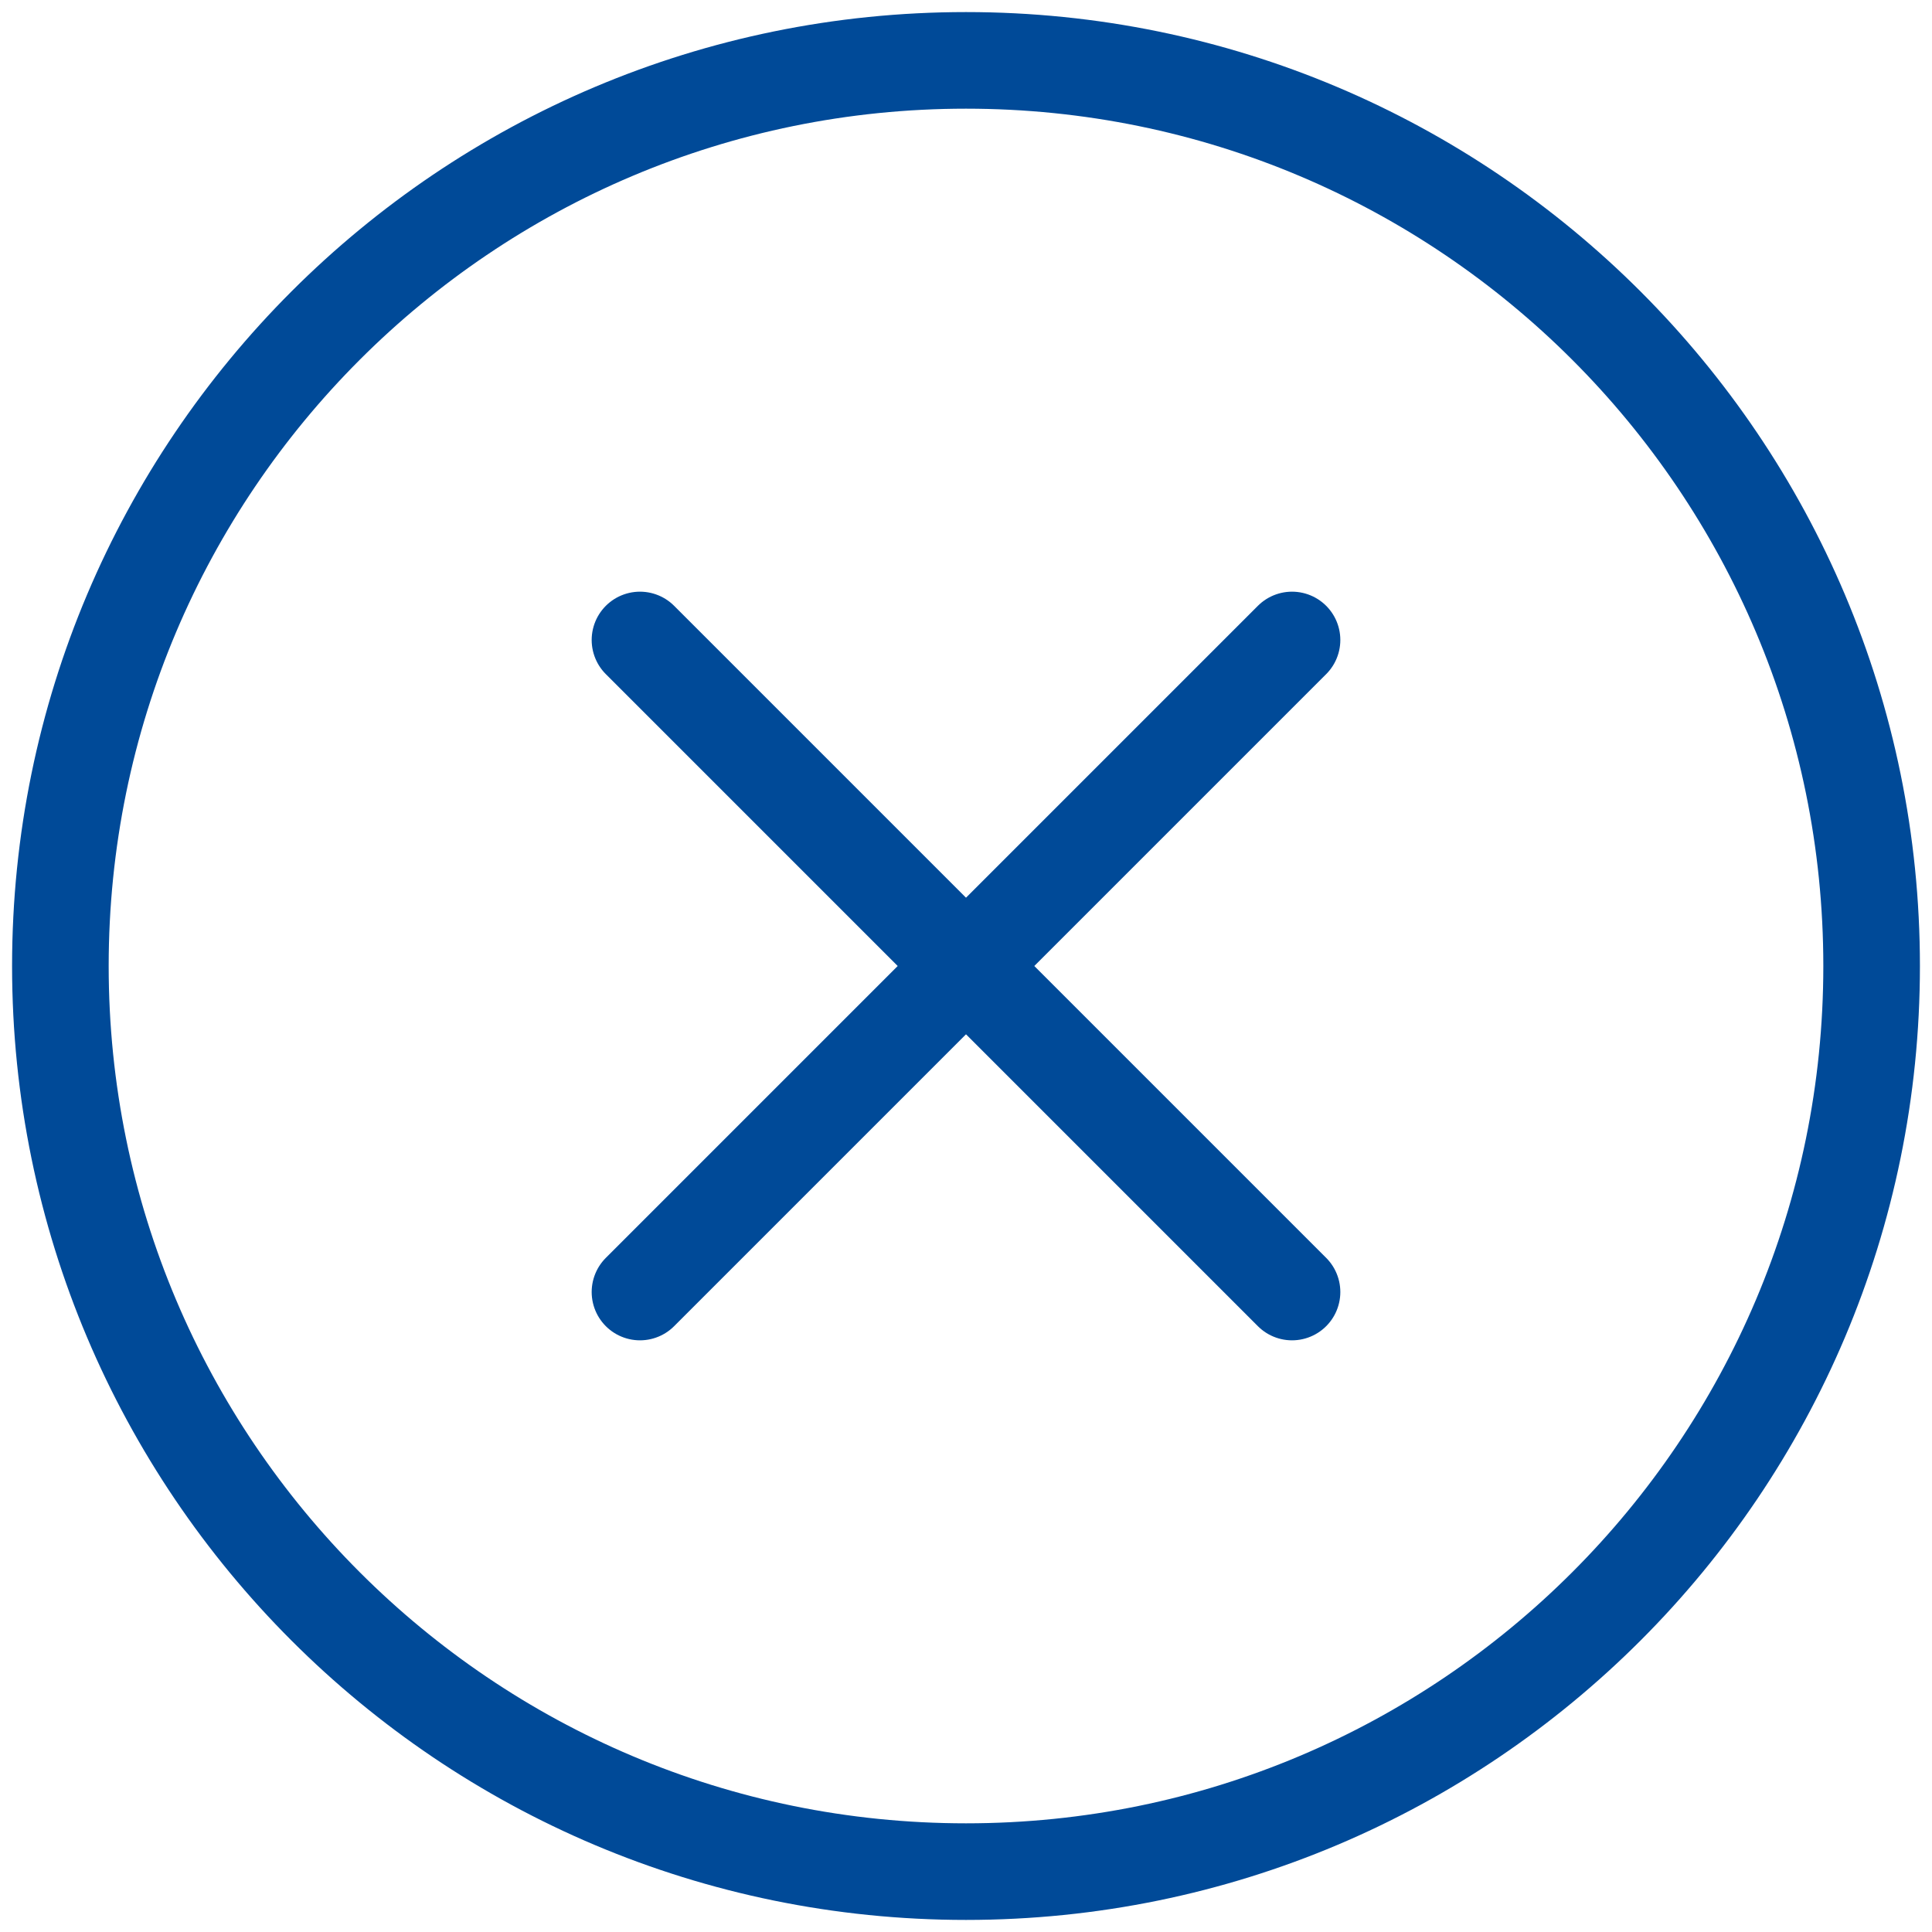 <svg width="20" height="20" viewBox="0 0 20 20" fill="none" xmlns="http://www.w3.org/2000/svg">
<path d="M13.375 6.625L6.625 13.375M6.625 6.625L13.375 13.375" stroke="#004a98" stroke-linecap="round" stroke-linejoin="round"/>
<path d="M10 19.375C15.178 19.375 19.375 15.178 19.375 10C19.375 4.822 15.178 0.625 10 0.625C4.822 0.625 0.625 4.822 0.625 10C0.625 15.178 4.822 19.375 10 19.375Z" stroke="#004a98" stroke-linecap="round" stroke-linejoin="round"/>
</svg>
